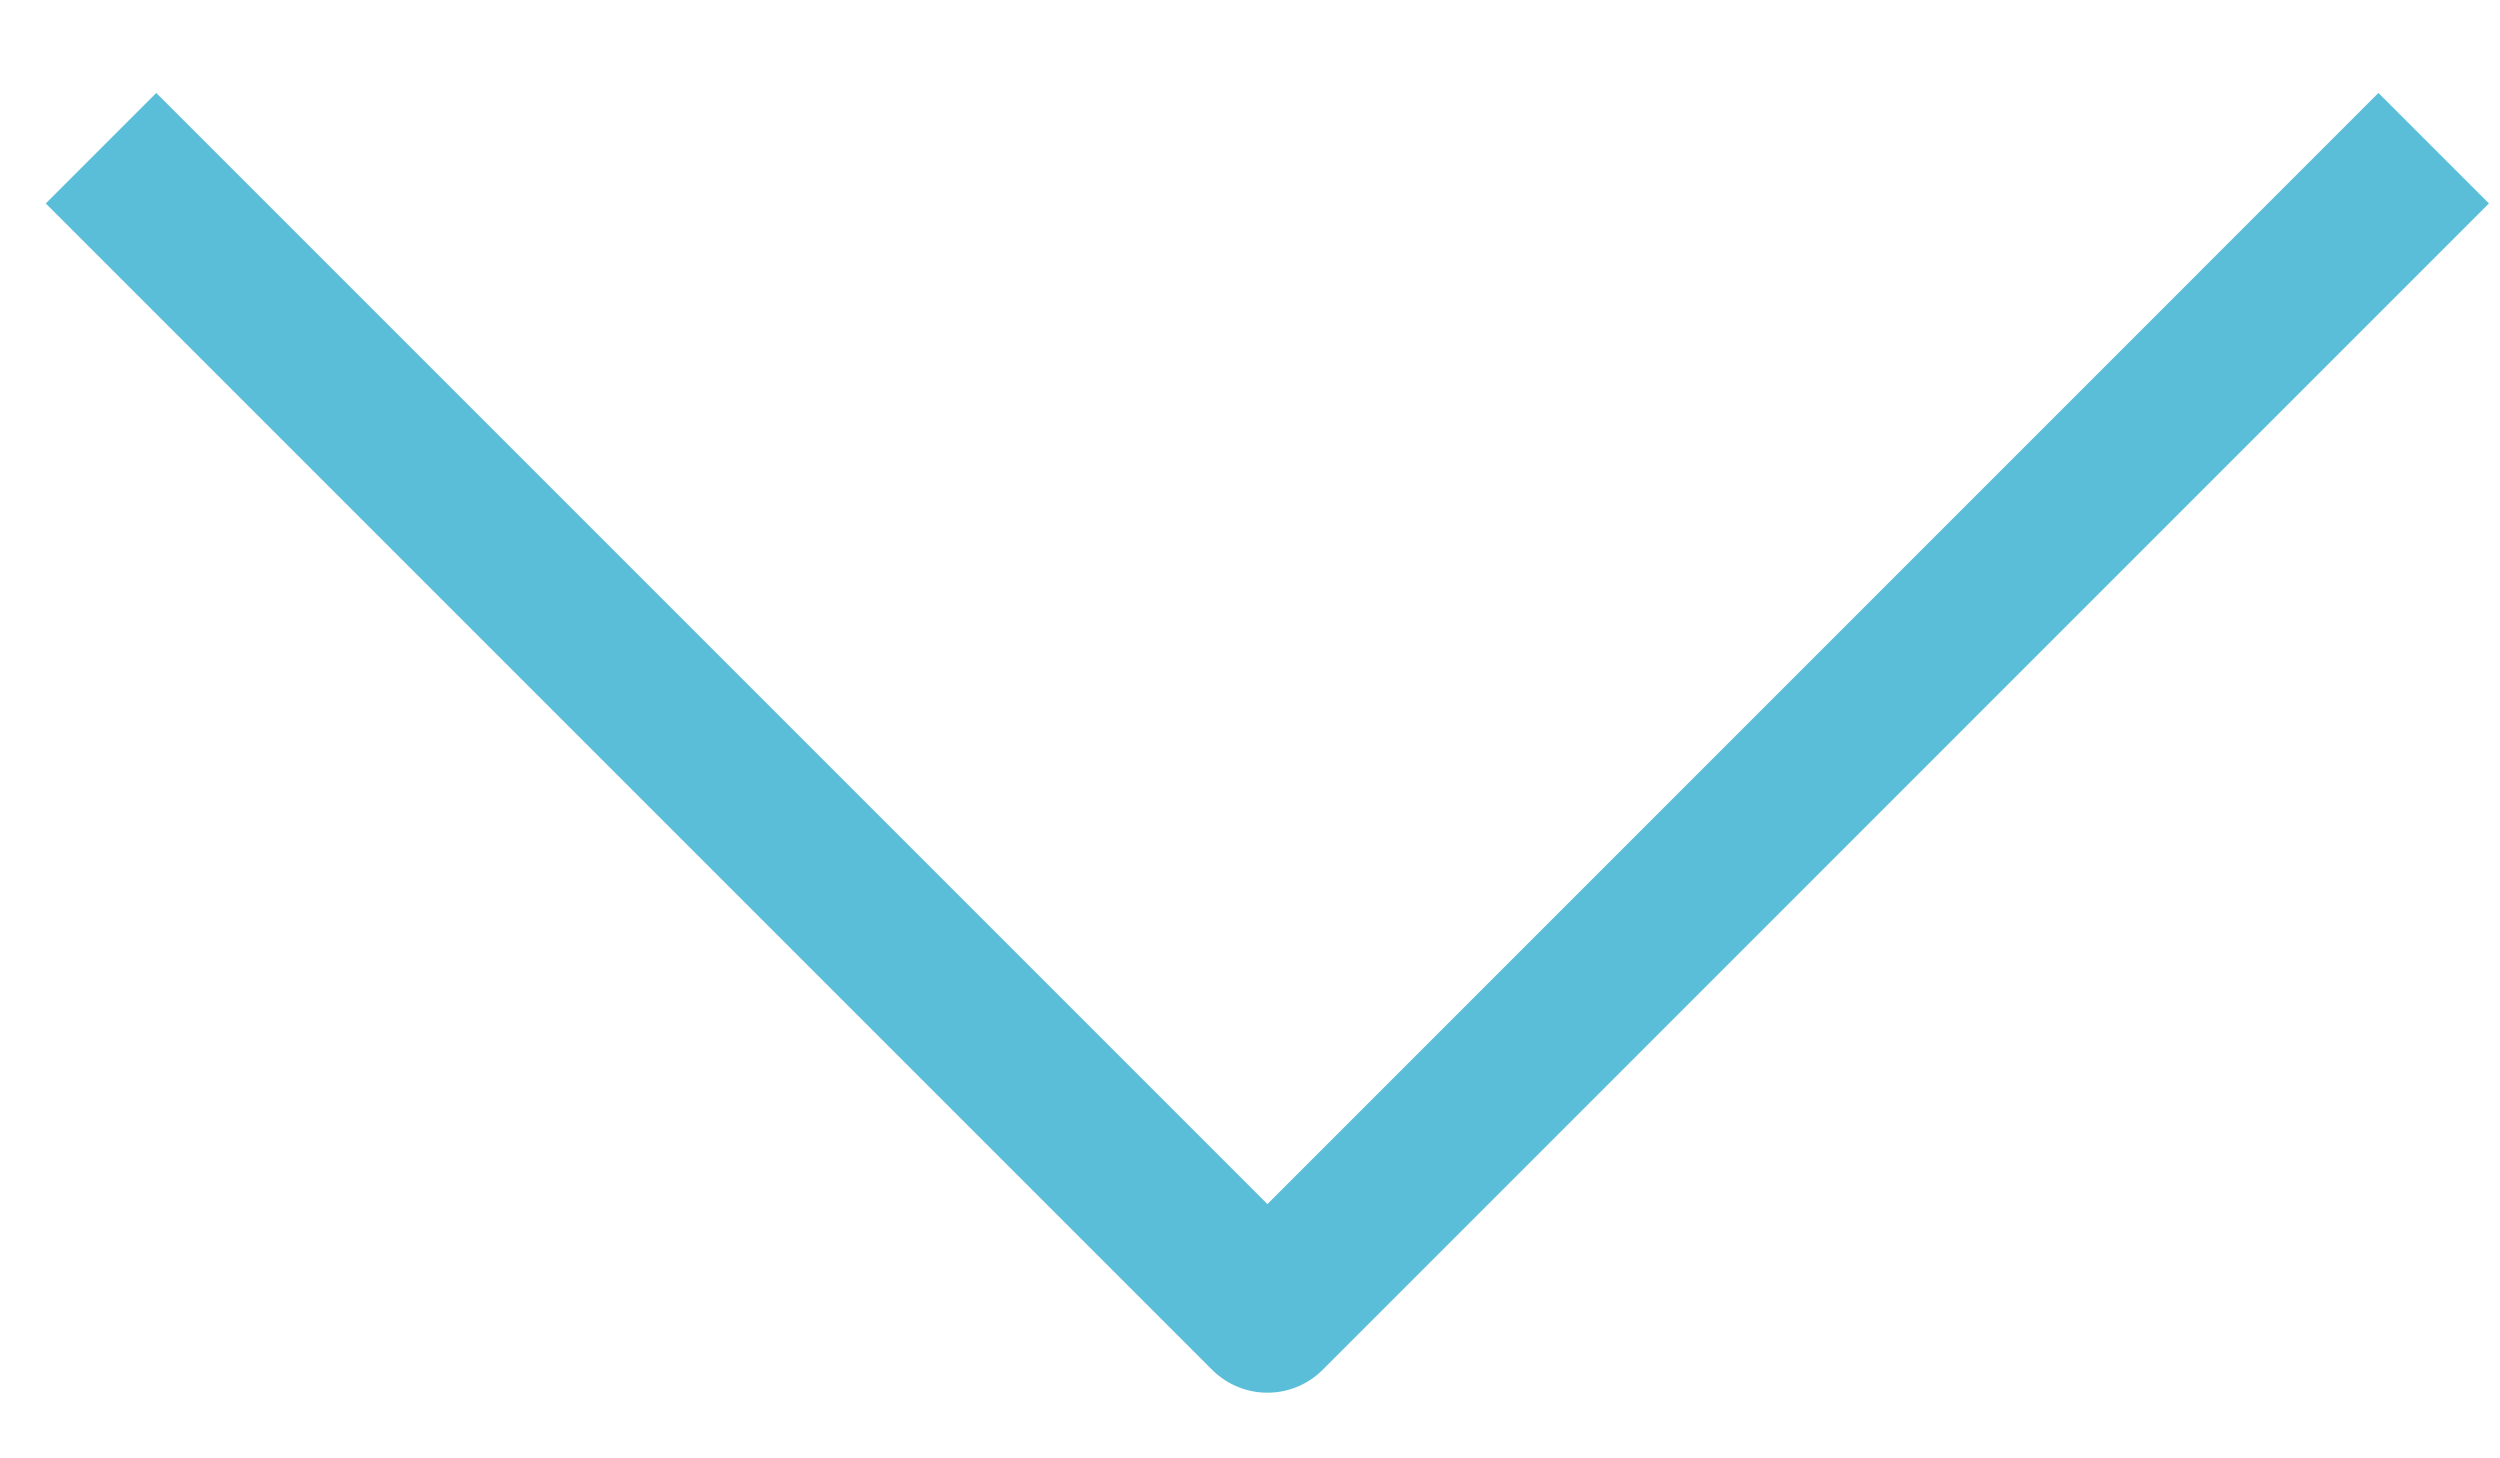 <svg width="24" height="14" viewBox="0 0 24 14" fill="none" xmlns="http://www.w3.org/2000/svg">
<path d="M1.5 1.953L12.167 12.62L22.833 1.953" stroke="#5BBED9" stroke-width="1.5" stroke-linecap="square" stroke-linejoin="round"/>
</svg>
